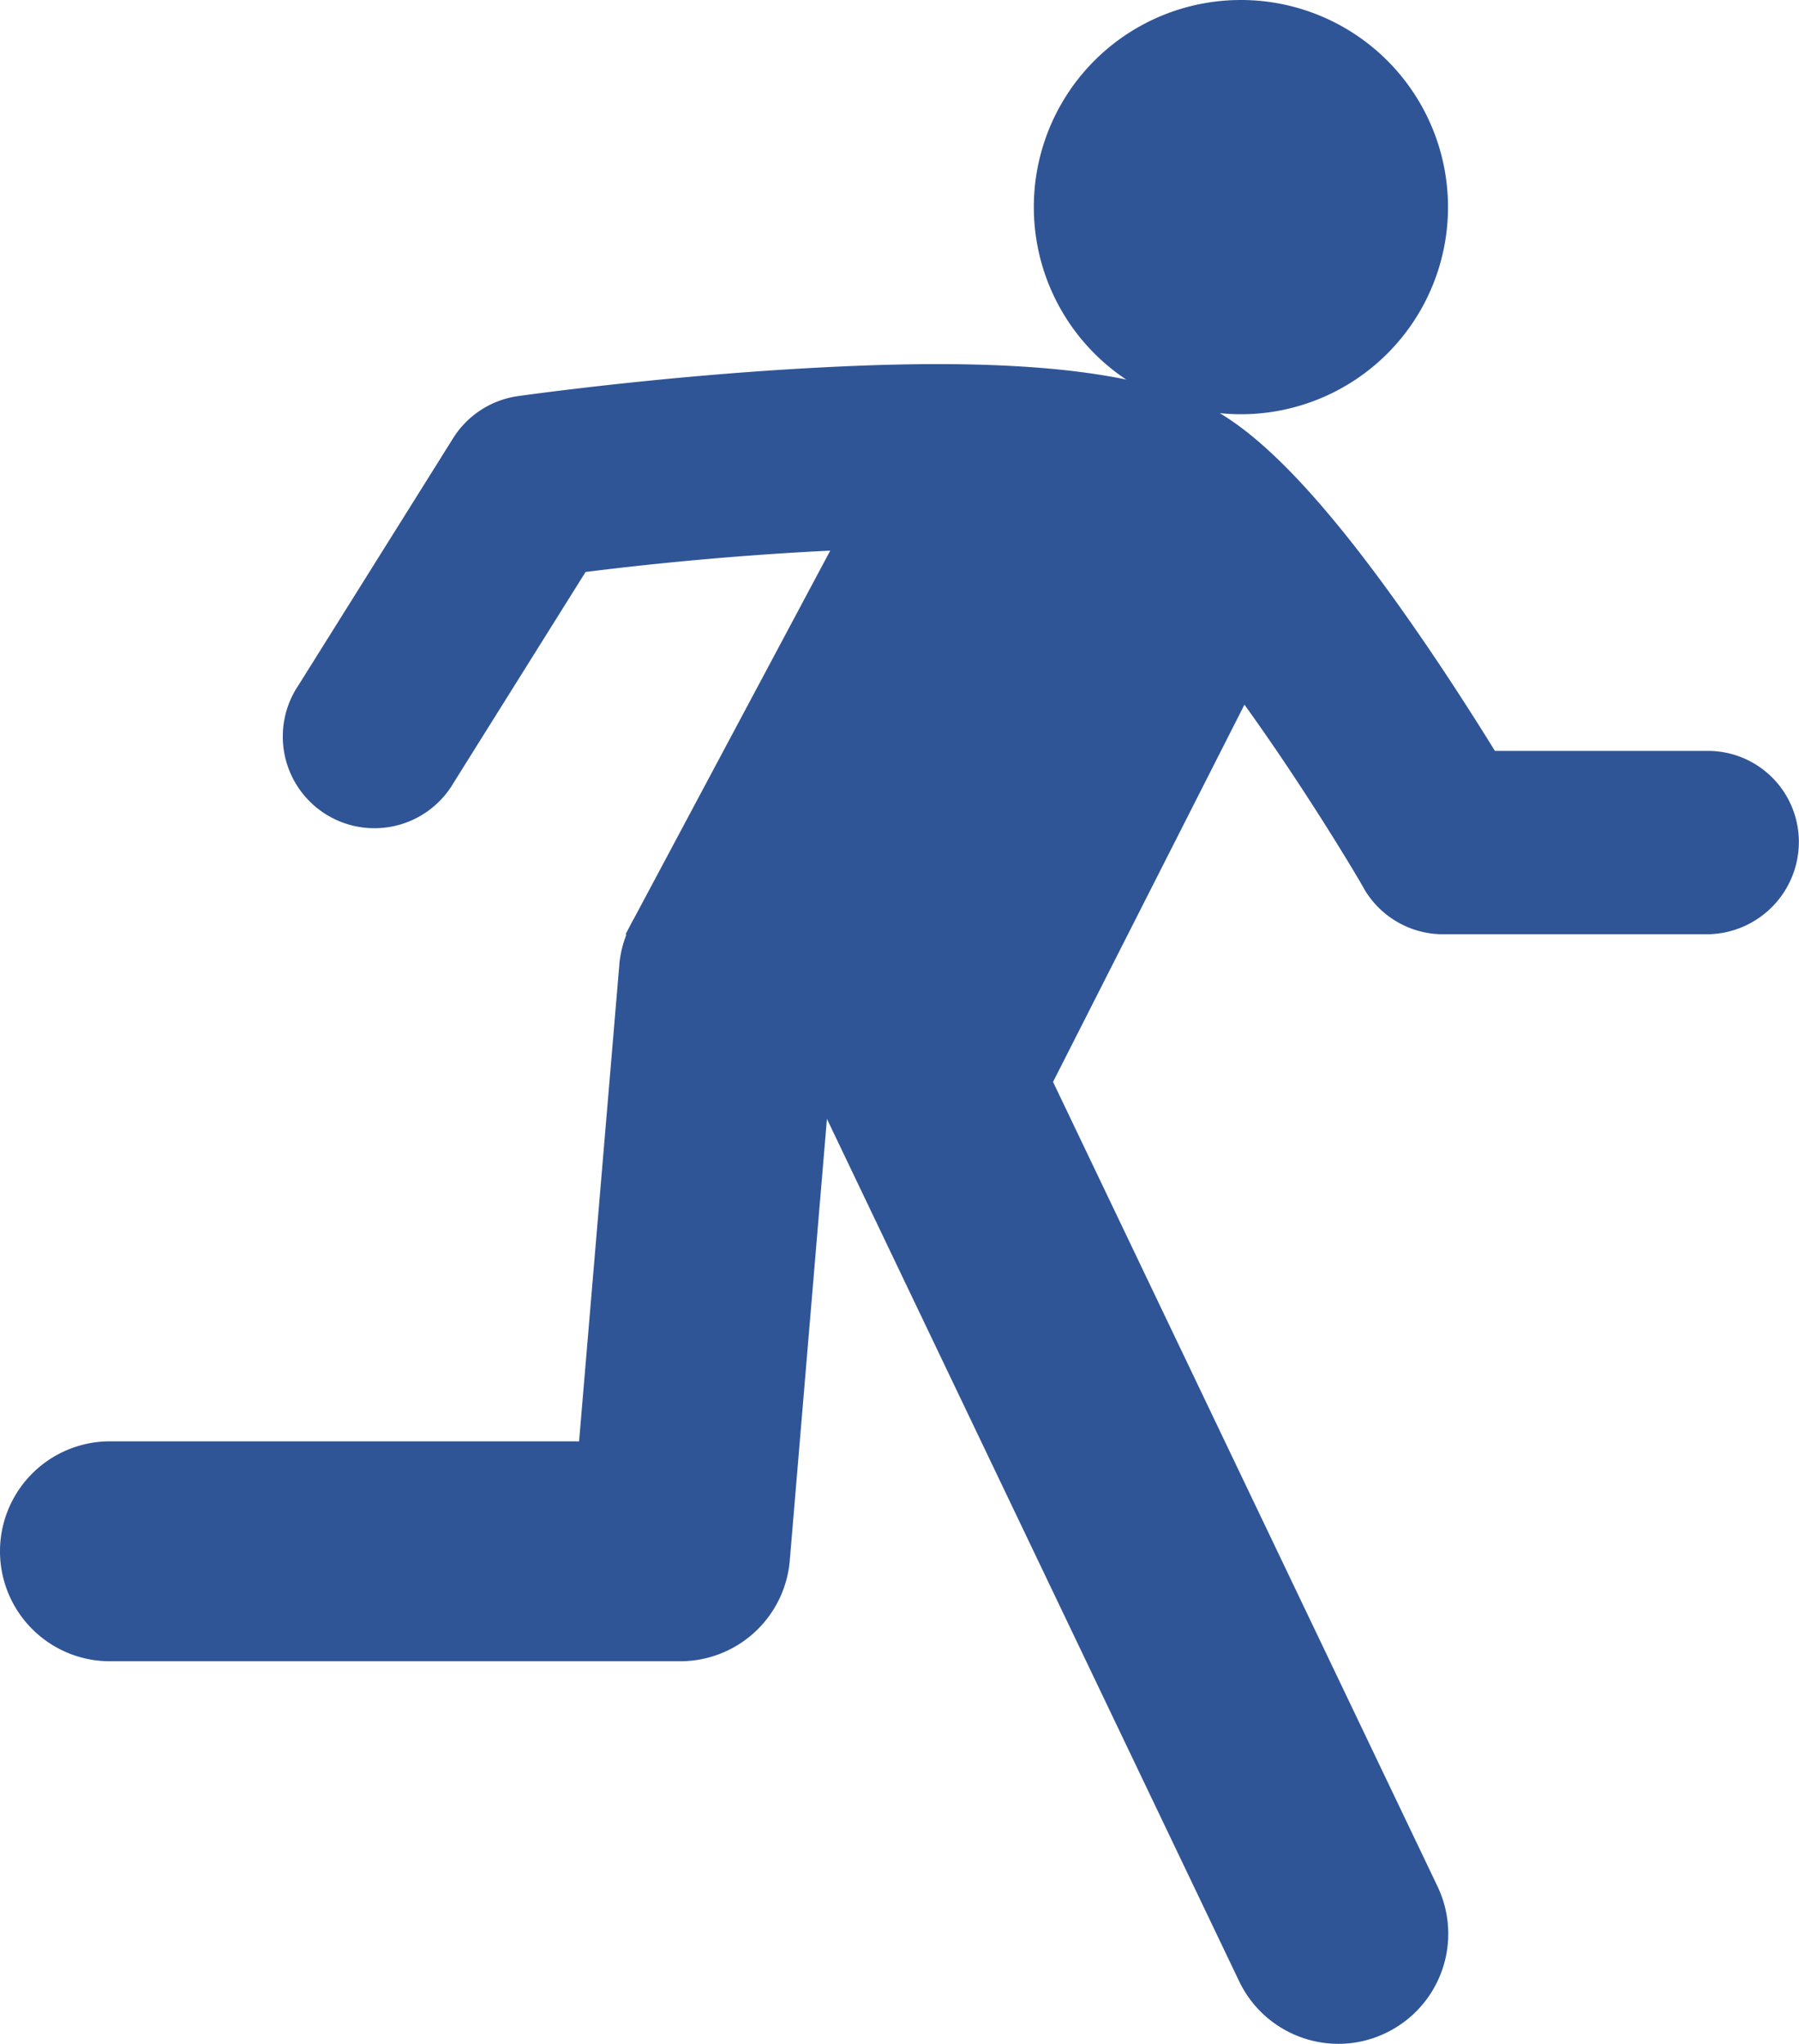 <?xml version="1.0" encoding="UTF-8"?> <svg xmlns="http://www.w3.org/2000/svg" viewBox="0 0 125.01 142.03"><defs><style>.cls-1{fill:#2f5597;}</style></defs><g id="Layer_2" data-name="Layer 2"><g id="Layer_1-2" data-name="Layer 1"><path class="cls-1" d="M71.84,14.39A14.39,14.39,0,1,0,86.23,0,14.38,14.38,0,0,0,71.84,14.39Z"></path><path class="cls-1" d="M93,142a7.56,7.56,0,0,0,3.29-.75,7.64,7.64,0,0,0,3.6-10.19L70.57,69.72a7.64,7.64,0,0,0-13.79,6.59l29.34,61.37A7.65,7.65,0,0,0,93,142Z"></path><path class="cls-1" d="M7.64,115.42H47.26a7.64,7.64,0,0,0,7.62-7l3.39-40.28a7.64,7.64,0,0,0-15.22-1.28l-2.81,33.28H7.64a7.64,7.64,0,1,0,0,15.28Z"></path><polygon class="cls-1" points="71.24 78.98 90.01 41.99 63.01 28.29 43.47 64.91 71.24 78.98"></polygon><path class="cls-1" d="M20.74,47.61,31.49,30.44A6.37,6.37,0,0,1,36,27.52c.36-.05,8.88-1.25,18.77-1.86,9.09-.56,22-.91,28.86,2.43,2.54,1.24,6.85,4.22,14.82,15.76,2.19,3.16,4.1,6.17,5.43,8.32h14.76A6.32,6.32,0,0,1,125,58.48a6.42,6.42,0,0,1-6.37,6.43H100.28a6.36,6.36,0,0,1-5.5-3.17c0-.05-3-5.17-6.8-10.65-6.92-10-9.8-11.48-9.91-11.54-4.71-2.29-22.43-1.69-37.38.19L31.53,54.37a6.37,6.37,0,1,1-10.79-6.76Z"></path></g></g></svg> 